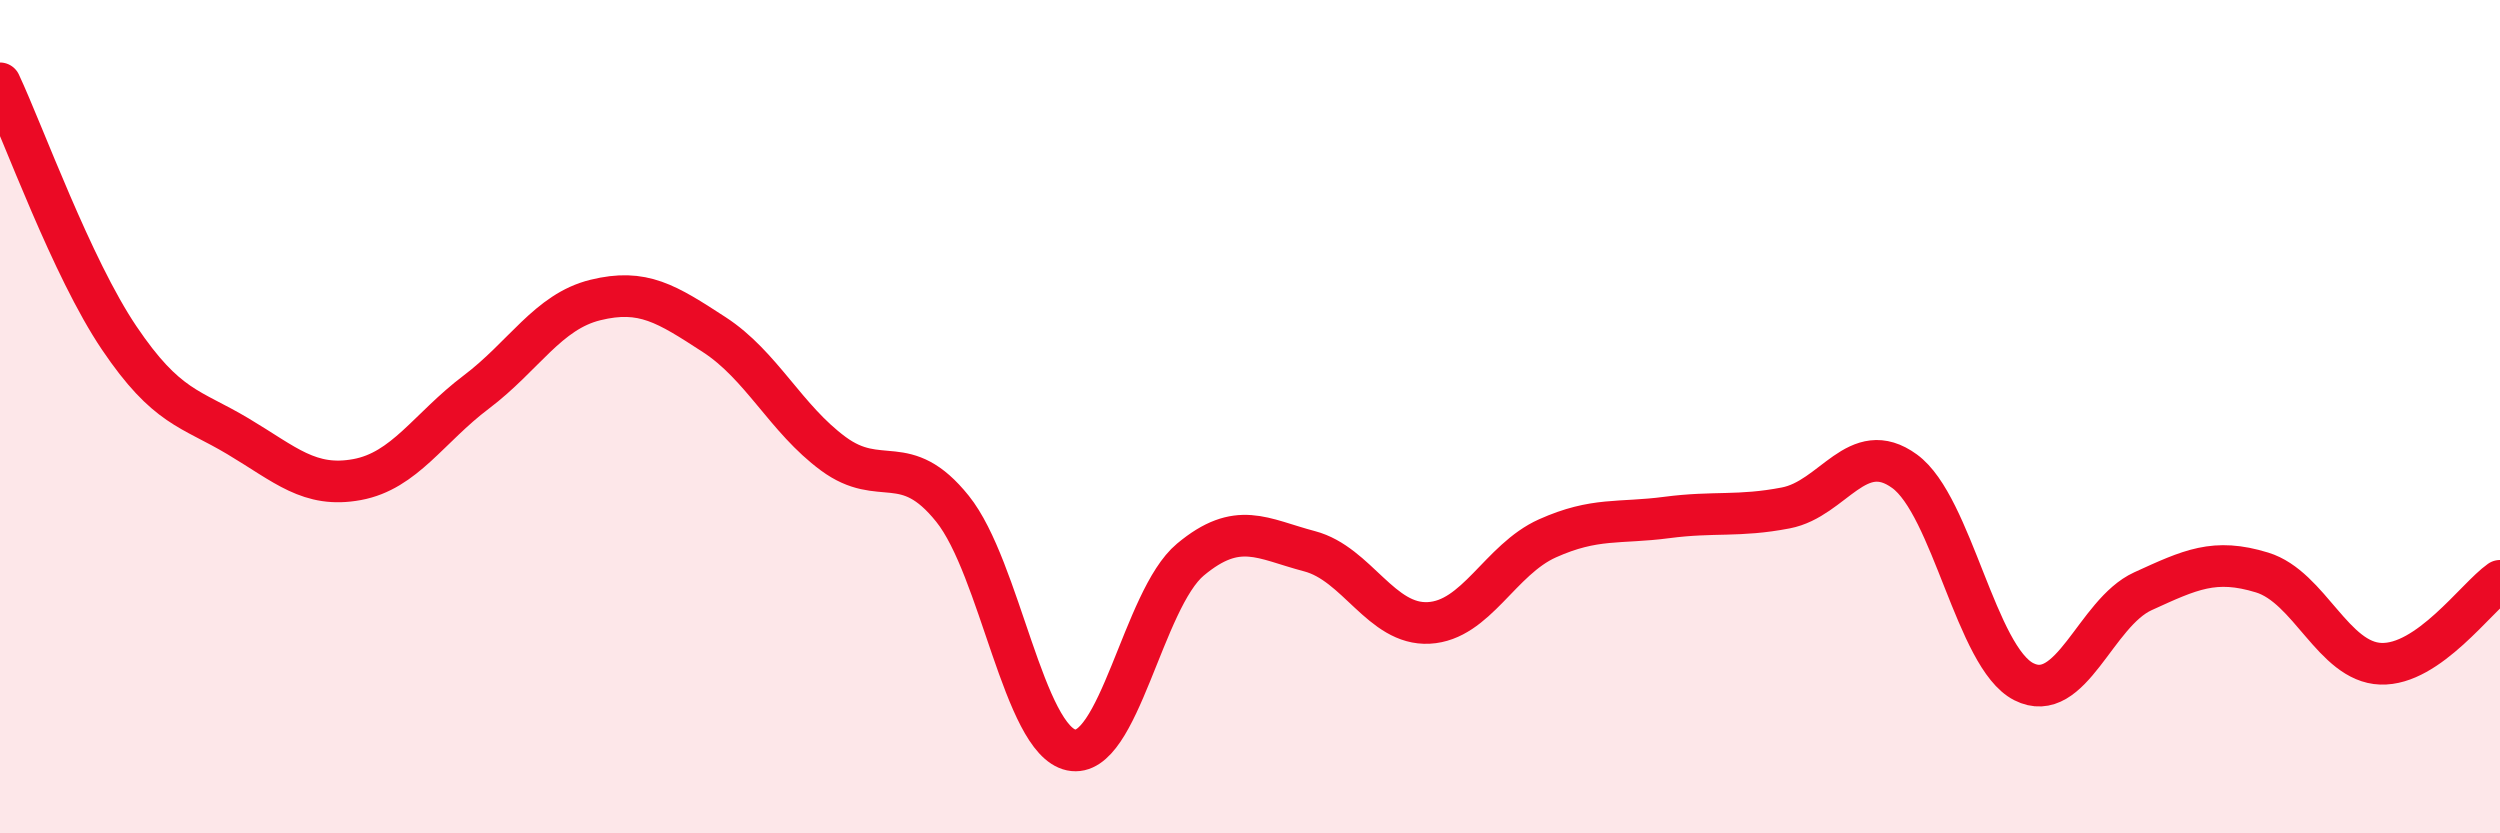
    <svg width="60" height="20" viewBox="0 0 60 20" xmlns="http://www.w3.org/2000/svg">
      <path
        d="M 0,2 C 0.57,3.22 1.72,6.42 2.86,8.11 C 4,9.8 4.57,9.79 5.71,10.47 C 6.85,11.15 7.43,11.72 8.57,11.51 C 9.71,11.3 10.29,10.27 11.43,9.41 C 12.57,8.55 13.15,7.48 14.29,7.2 C 15.43,6.92 16,7.29 17.14,8.03 C 18.28,8.77 18.86,10.05 20,10.89 C 21.14,11.73 21.72,10.79 22.86,12.21 C 24,13.63 24.57,17.76 25.71,18 C 26.85,18.24 27.43,14.38 28.57,13.43 C 29.71,12.48 30.29,12.93 31.43,13.23 C 32.57,13.53 33.15,15.01 34.29,14.95 C 35.43,14.89 36,13.43 37.14,12.92 C 38.28,12.41 38.86,12.57 40,12.42 C 41.14,12.27 41.72,12.41 42.86,12.19 C 44,11.97 44.57,10.48 45.71,11.31 C 46.85,12.14 47.43,15.78 48.57,16.36 C 49.71,16.94 50.29,14.71 51.43,14.19 C 52.57,13.67 53.15,13.39 54.29,13.74 C 55.43,14.09 56,15.89 57.14,15.93 C 58.28,15.97 59.43,14.34 60,13.94L60 20L0 20Z"
        fill="#EB0A25"
        opacity="0.1"
        stroke-linecap="round"
        stroke-linejoin="round"
      />
      <path
        d="M 0,2 C 0.57,3.22 1.72,6.42 2.86,8.11 C 4,9.8 4.57,9.79 5.71,10.47 C 6.85,11.15 7.43,11.72 8.57,11.51 C 9.71,11.3 10.29,10.27 11.43,9.41 C 12.57,8.55 13.15,7.48 14.29,7.2 C 15.43,6.92 16,7.29 17.14,8.03 C 18.28,8.77 18.86,10.05 20,10.89 C 21.14,11.73 21.72,10.79 22.86,12.21 C 24,13.63 24.57,17.76 25.71,18 C 26.85,18.24 27.43,14.38 28.57,13.43 C 29.71,12.48 30.29,12.93 31.43,13.23 C 32.57,13.53 33.15,15.01 34.29,14.95 C 35.43,14.89 36,13.43 37.14,12.92 C 38.28,12.41 38.86,12.57 40,12.42 C 41.14,12.27 41.72,12.41 42.86,12.19 C 44,11.97 44.57,10.48 45.71,11.31 C 46.85,12.14 47.43,15.78 48.57,16.36 C 49.71,16.94 50.29,14.71 51.43,14.19 C 52.57,13.67 53.15,13.39 54.29,13.74 C 55.43,14.09 56,15.89 57.14,15.93 C 58.28,15.97 59.43,14.34 60,13.94"
        stroke="#EB0A25"
        stroke-width="1"
        fill="none"
        stroke-linecap="round"
        stroke-linejoin="round"
      />
    </svg>
  